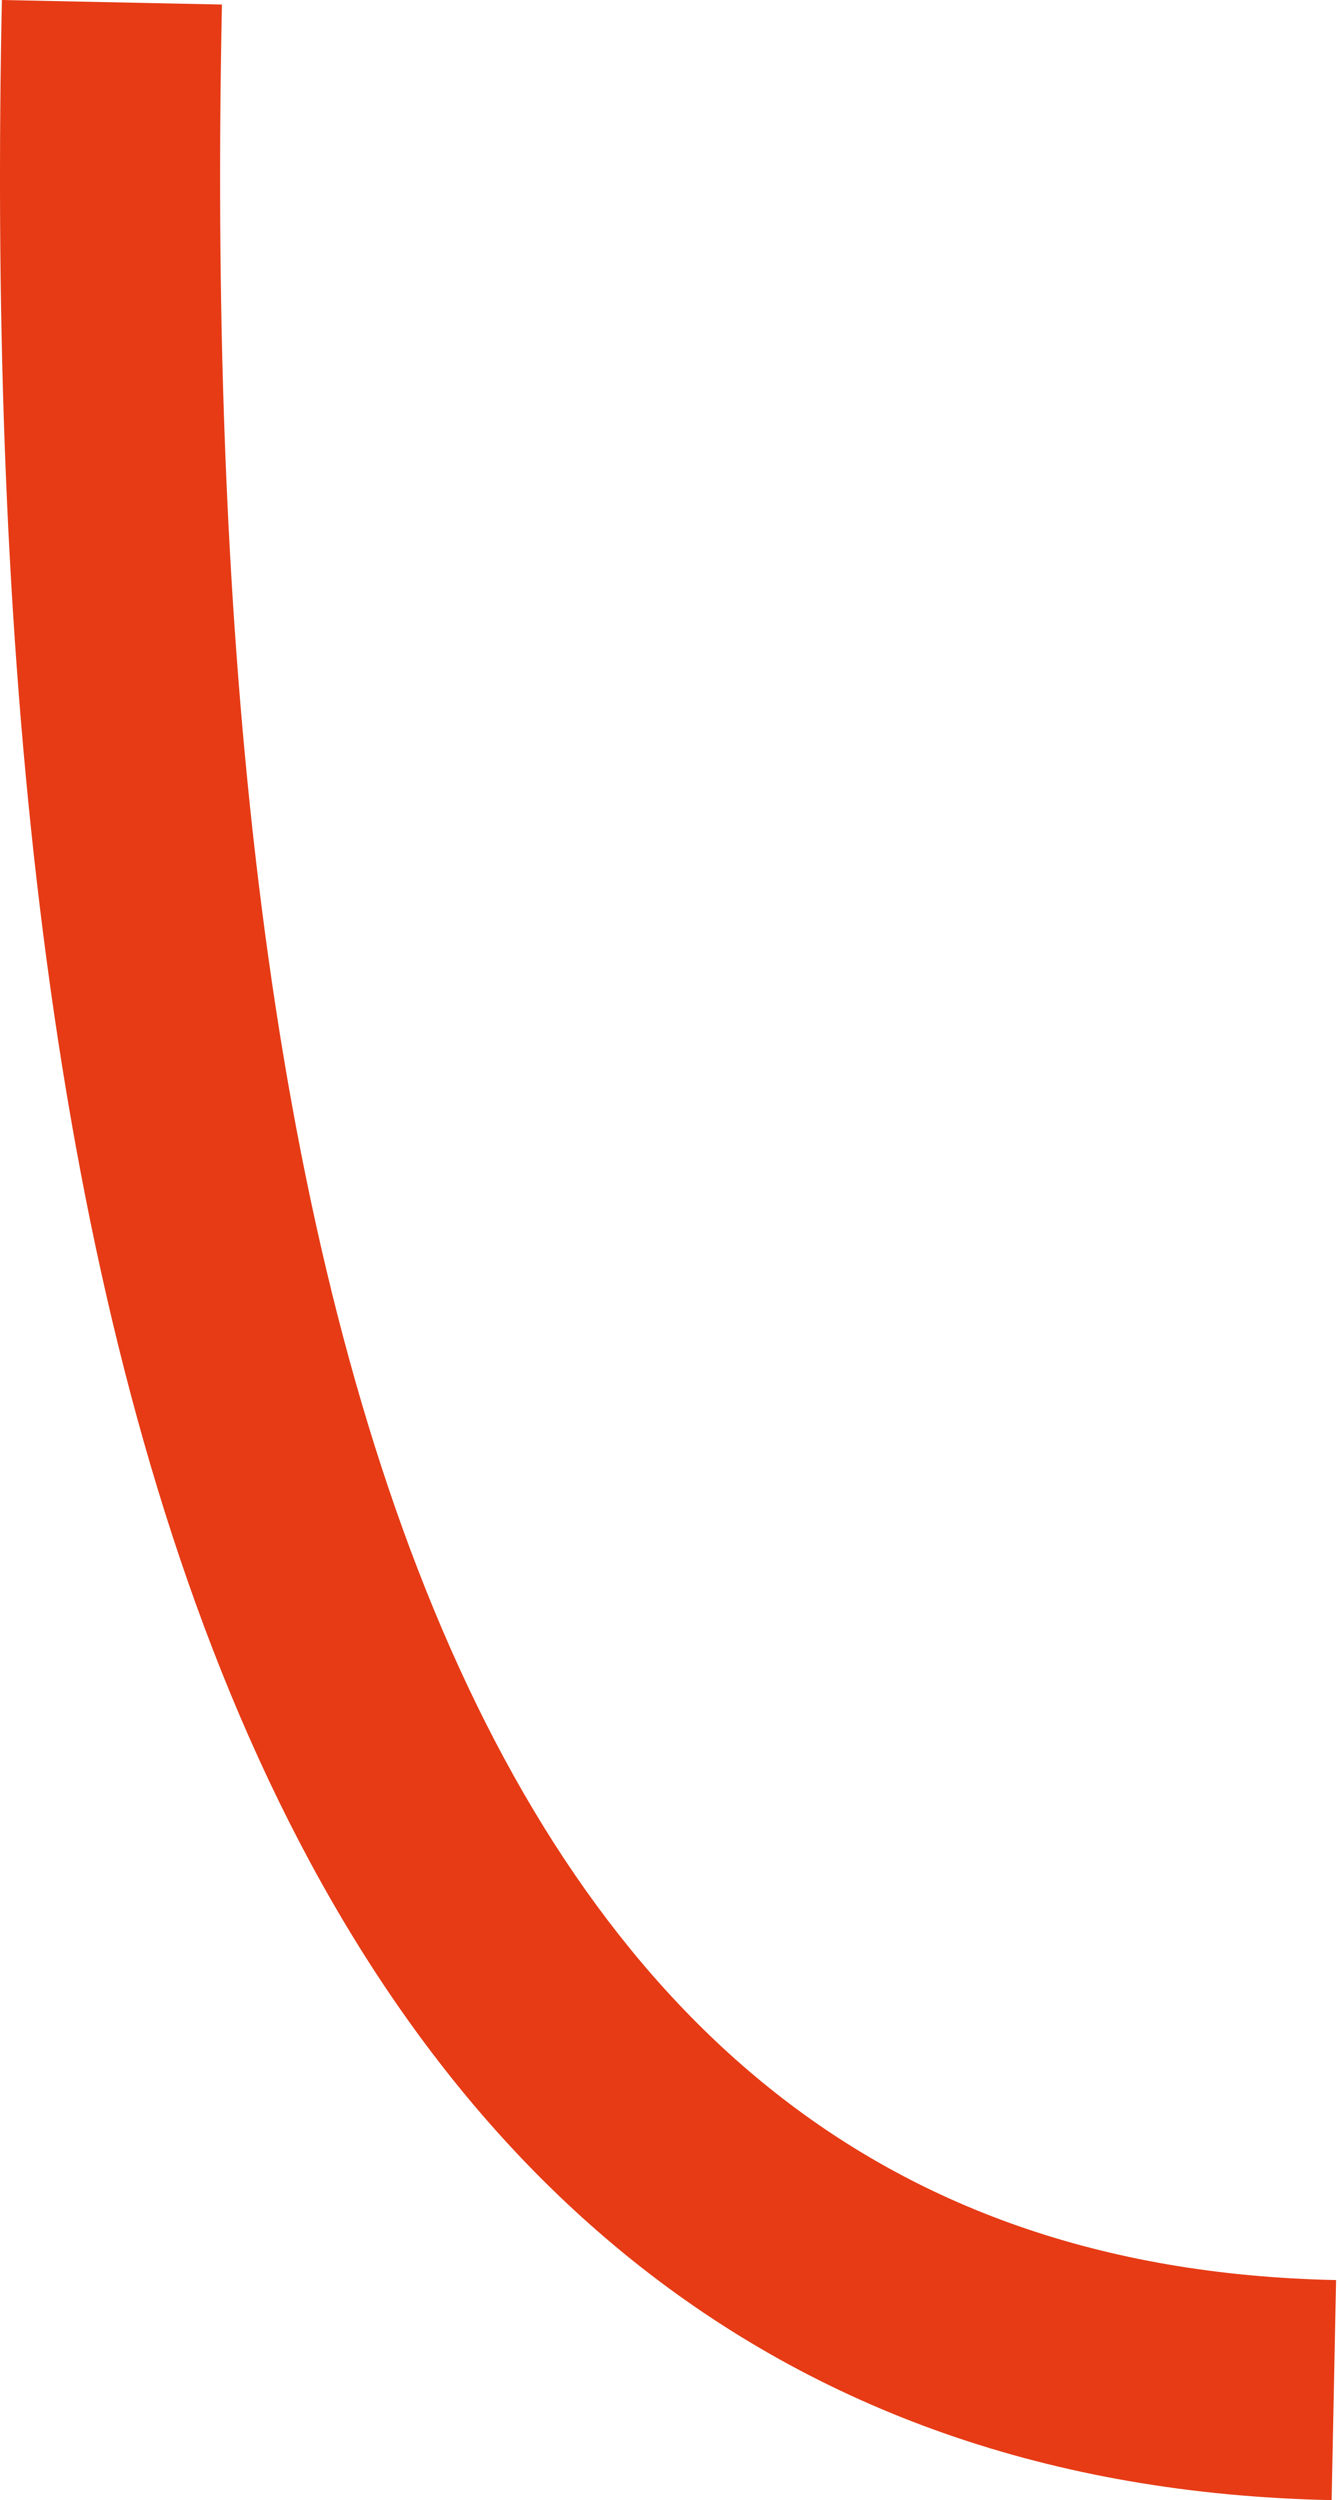 <?xml version="1.0" encoding="UTF-8"?> <svg xmlns="http://www.w3.org/2000/svg" width="365" height="682" viewBox="0 0 365 682" fill="none"> <path fill-rule="evenodd" clip-rule="evenodd" d="M209.977 569.658C249.49 601.375 299.675 620.654 364.477 621.968L363.26 681.999C286.237 680.438 223.011 657.115 172.391 616.483C122.17 576.17 86.118 520.256 60.457 456.056C9.432 328.399 -2.834 162.005 0.512 0L60.543 1.24C57.237 161.282 69.816 317.695 116.212 433.771C139.262 491.437 170.065 537.621 209.977 569.658Z" fill="#E63B15"></path> </svg> 